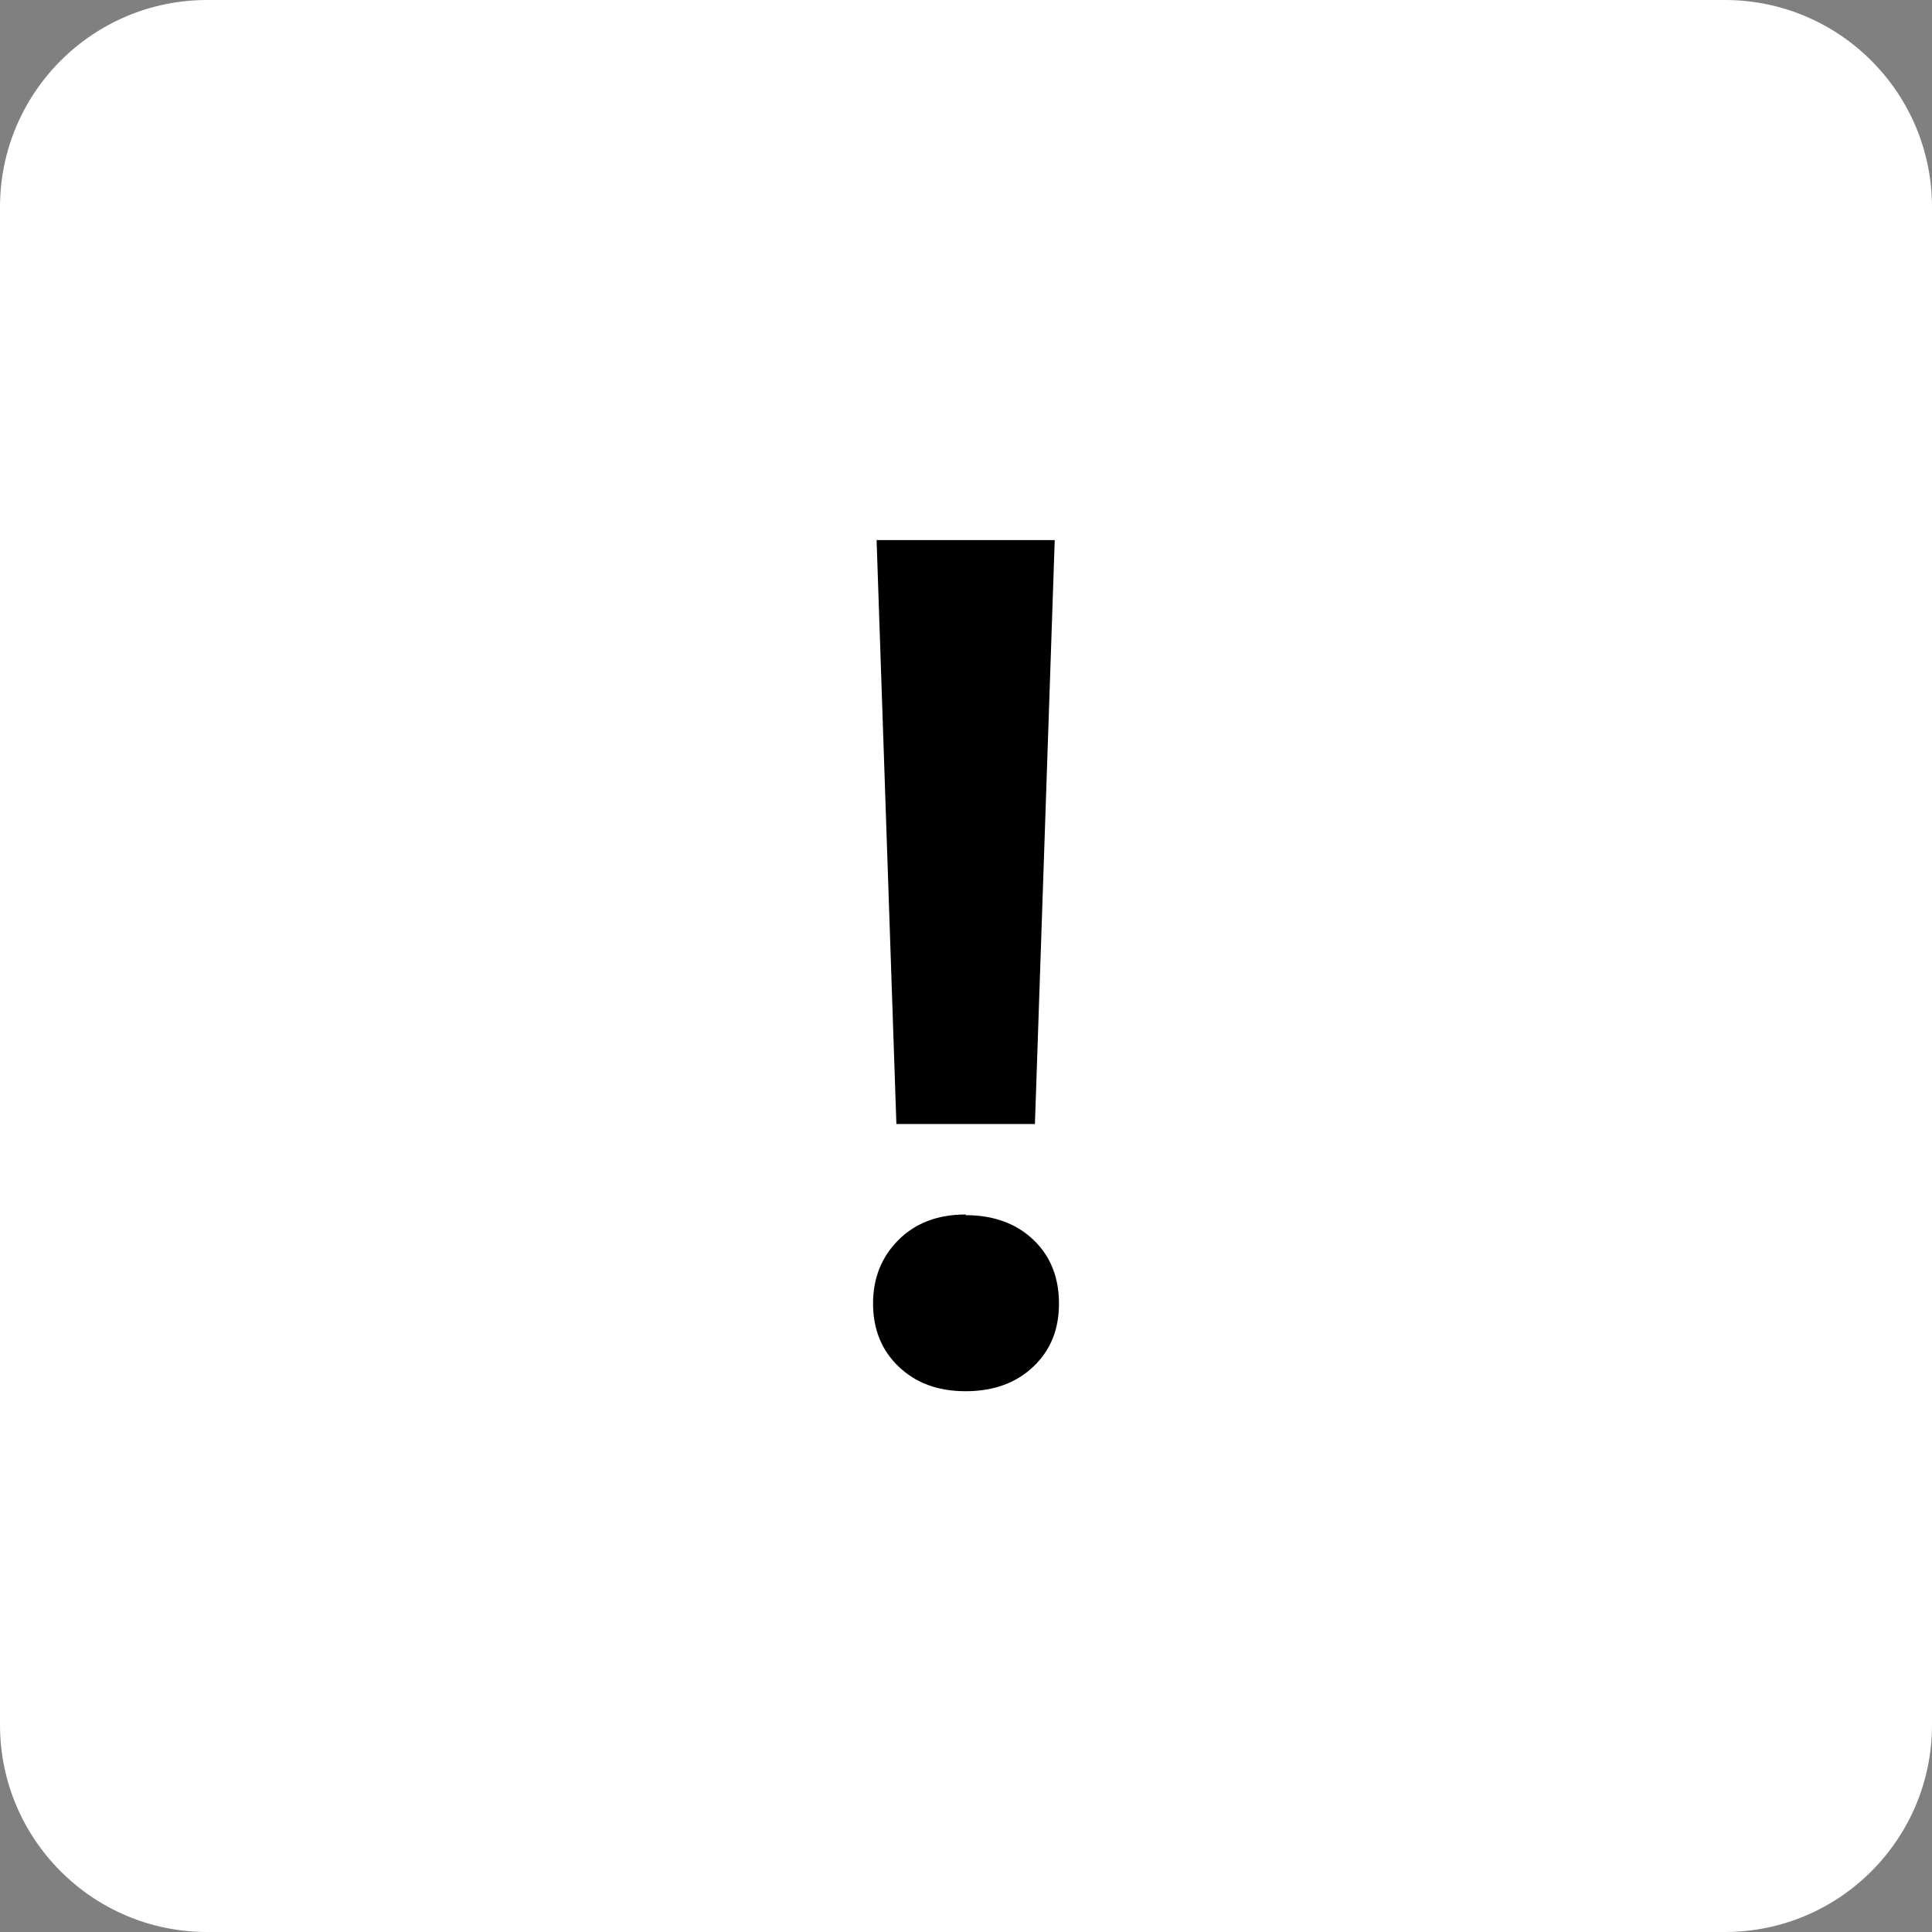 <?xml version="1.0" encoding="UTF-8"?> <svg xmlns="http://www.w3.org/2000/svg" width="65" height="65" viewBox="0 0 65 65" fill="none"><rect x="0" y="0" width="65" height="65" fill="#808080" stroke="none"/><g clip-path="url(#clip0_426_1520)"><path d="M58.032 0H6.969C3.12 0 0 3.12 0 6.969V58.032C0 61.88 3.12 65 6.969 65H58.032C61.88 65 65 61.88 65 58.032V6.969C65 3.12 61.88 0 58.032 0Z" fill="white"></path><path d="M32.489 40.883C33.44 40.883 34.201 41.169 34.772 41.716C35.343 42.263 35.628 42.977 35.628 43.856C35.628 44.736 35.343 45.426 34.772 45.973C34.201 46.52 33.44 46.806 32.489 46.806C31.537 46.806 30.8 46.52 30.229 45.973C29.658 45.426 29.373 44.713 29.373 43.856C29.373 43 29.658 42.287 30.229 41.716C30.8 41.145 31.561 40.86 32.489 40.86V40.883ZM34.819 37.816H30.158L29.492 18.17H35.485L34.819 37.816Z" fill="black"></path></g><defs><clipPath id="clip0_426_1520"><rect width="65" height="65" fill="white"></rect></clipPath></defs></svg> 